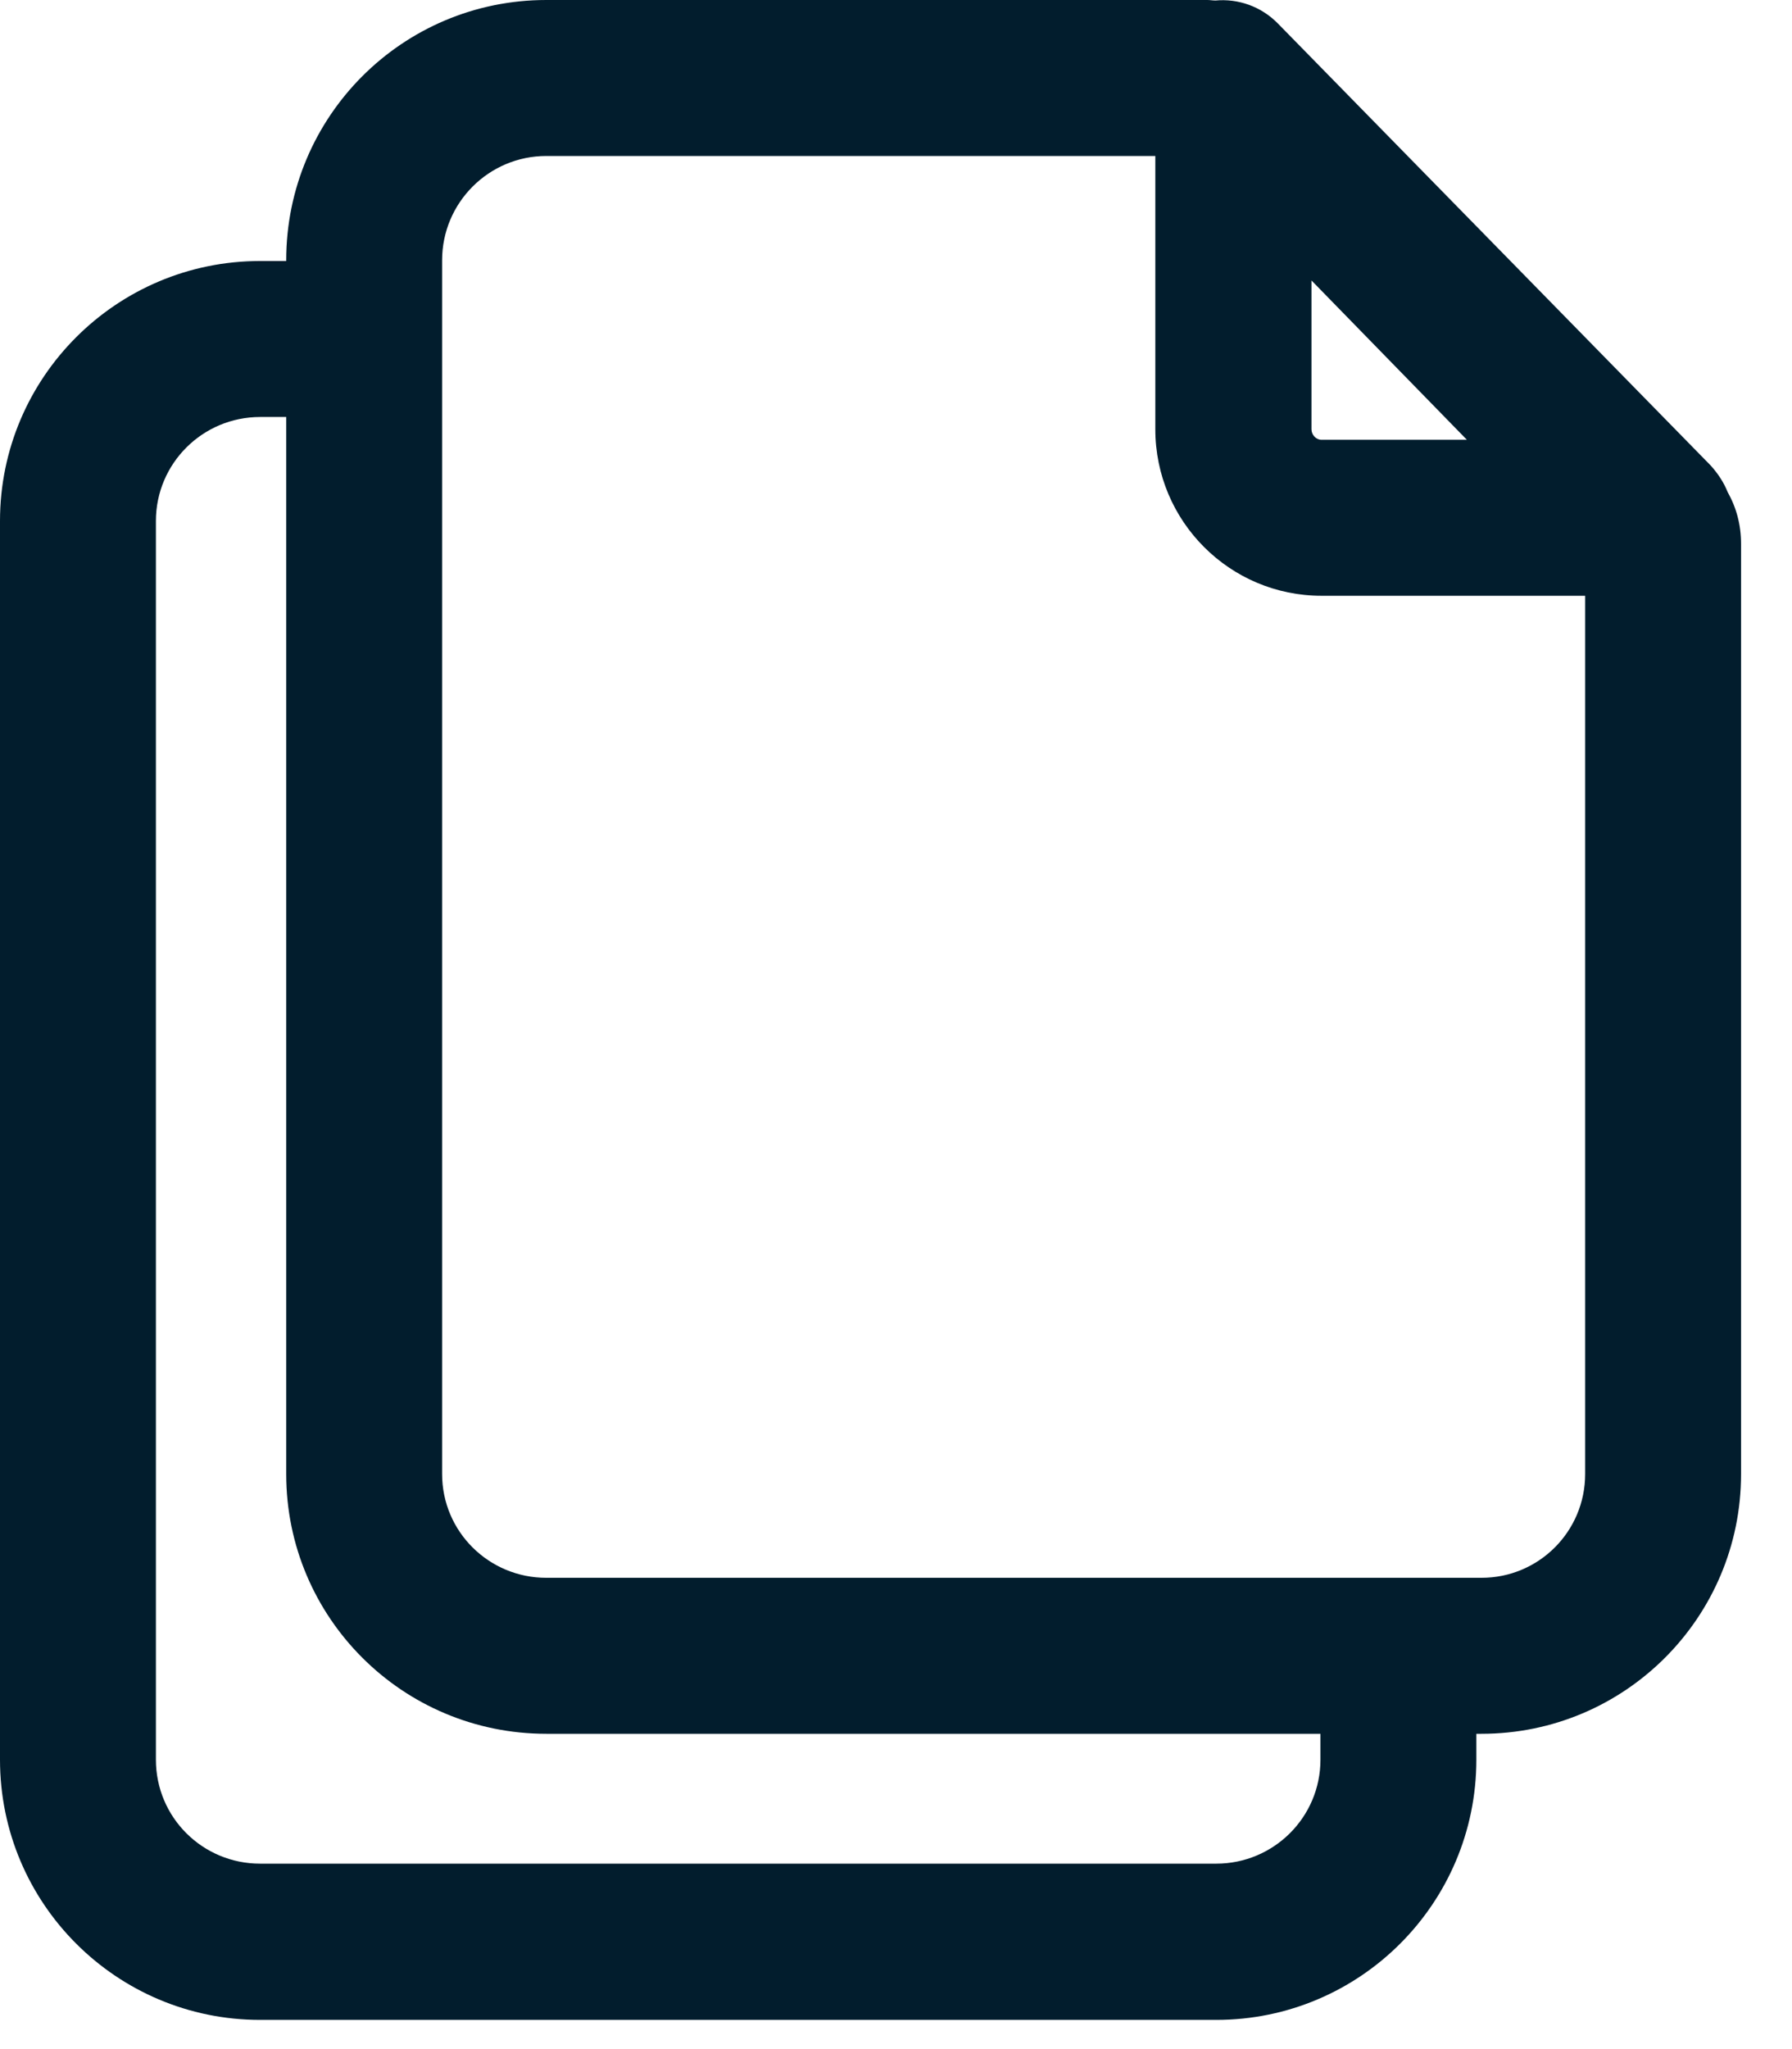 <?xml version="1.0" encoding="utf-8"?>
<svg xmlns="http://www.w3.org/2000/svg" fill="none" height="100%" overflow="visible" preserveAspectRatio="none" style="display: block;" viewBox="0 0 7 8" width="100%">
<path clip-rule="evenodd" d="M4.748 0.002C4.835 -0.006 4.926 0.024 4.993 0.093L6.682 1.817C6.711 1.849 6.734 1.884 6.749 1.922C6.783 1.982 6.801 2.05 6.801 2.123V5.755C6.801 6.315 6.347 6.769 5.787 6.769H5.767V6.87C5.767 7.432 5.311 7.886 4.751 7.886H1.016C0.456 7.886 0 7.432 0 6.87V2.034C0 1.473 0.456 1.019 1.016 1.019H1.118V1.016C1.118 0.455 1.572 0 2.134 0H4.716C4.727 0 4.737 0.002 4.748 0.002ZM5.73 1.717L5.123 1.095V1.676C5.123 1.698 5.141 1.717 5.162 1.717H5.73ZM2.134 6.16H5.787C6.011 6.16 6.192 5.979 6.192 5.755V2.326H5.162C4.804 2.326 4.513 2.035 4.513 1.676V0.609H2.134C1.909 0.609 1.727 0.792 1.727 1.016V5.755C1.727 5.979 1.909 6.16 2.134 6.16ZM2.134 6.769H5.158V6.87C5.158 7.095 4.975 7.276 4.751 7.276H1.016C0.791 7.276 0.609 7.095 0.609 6.87V2.034C0.609 1.81 0.791 1.628 1.016 1.628H1.118V5.755C1.118 6.315 1.572 6.769 2.134 6.769Z" fill="#021D2D" fill-rule="evenodd" id="Vector"/>
</svg>